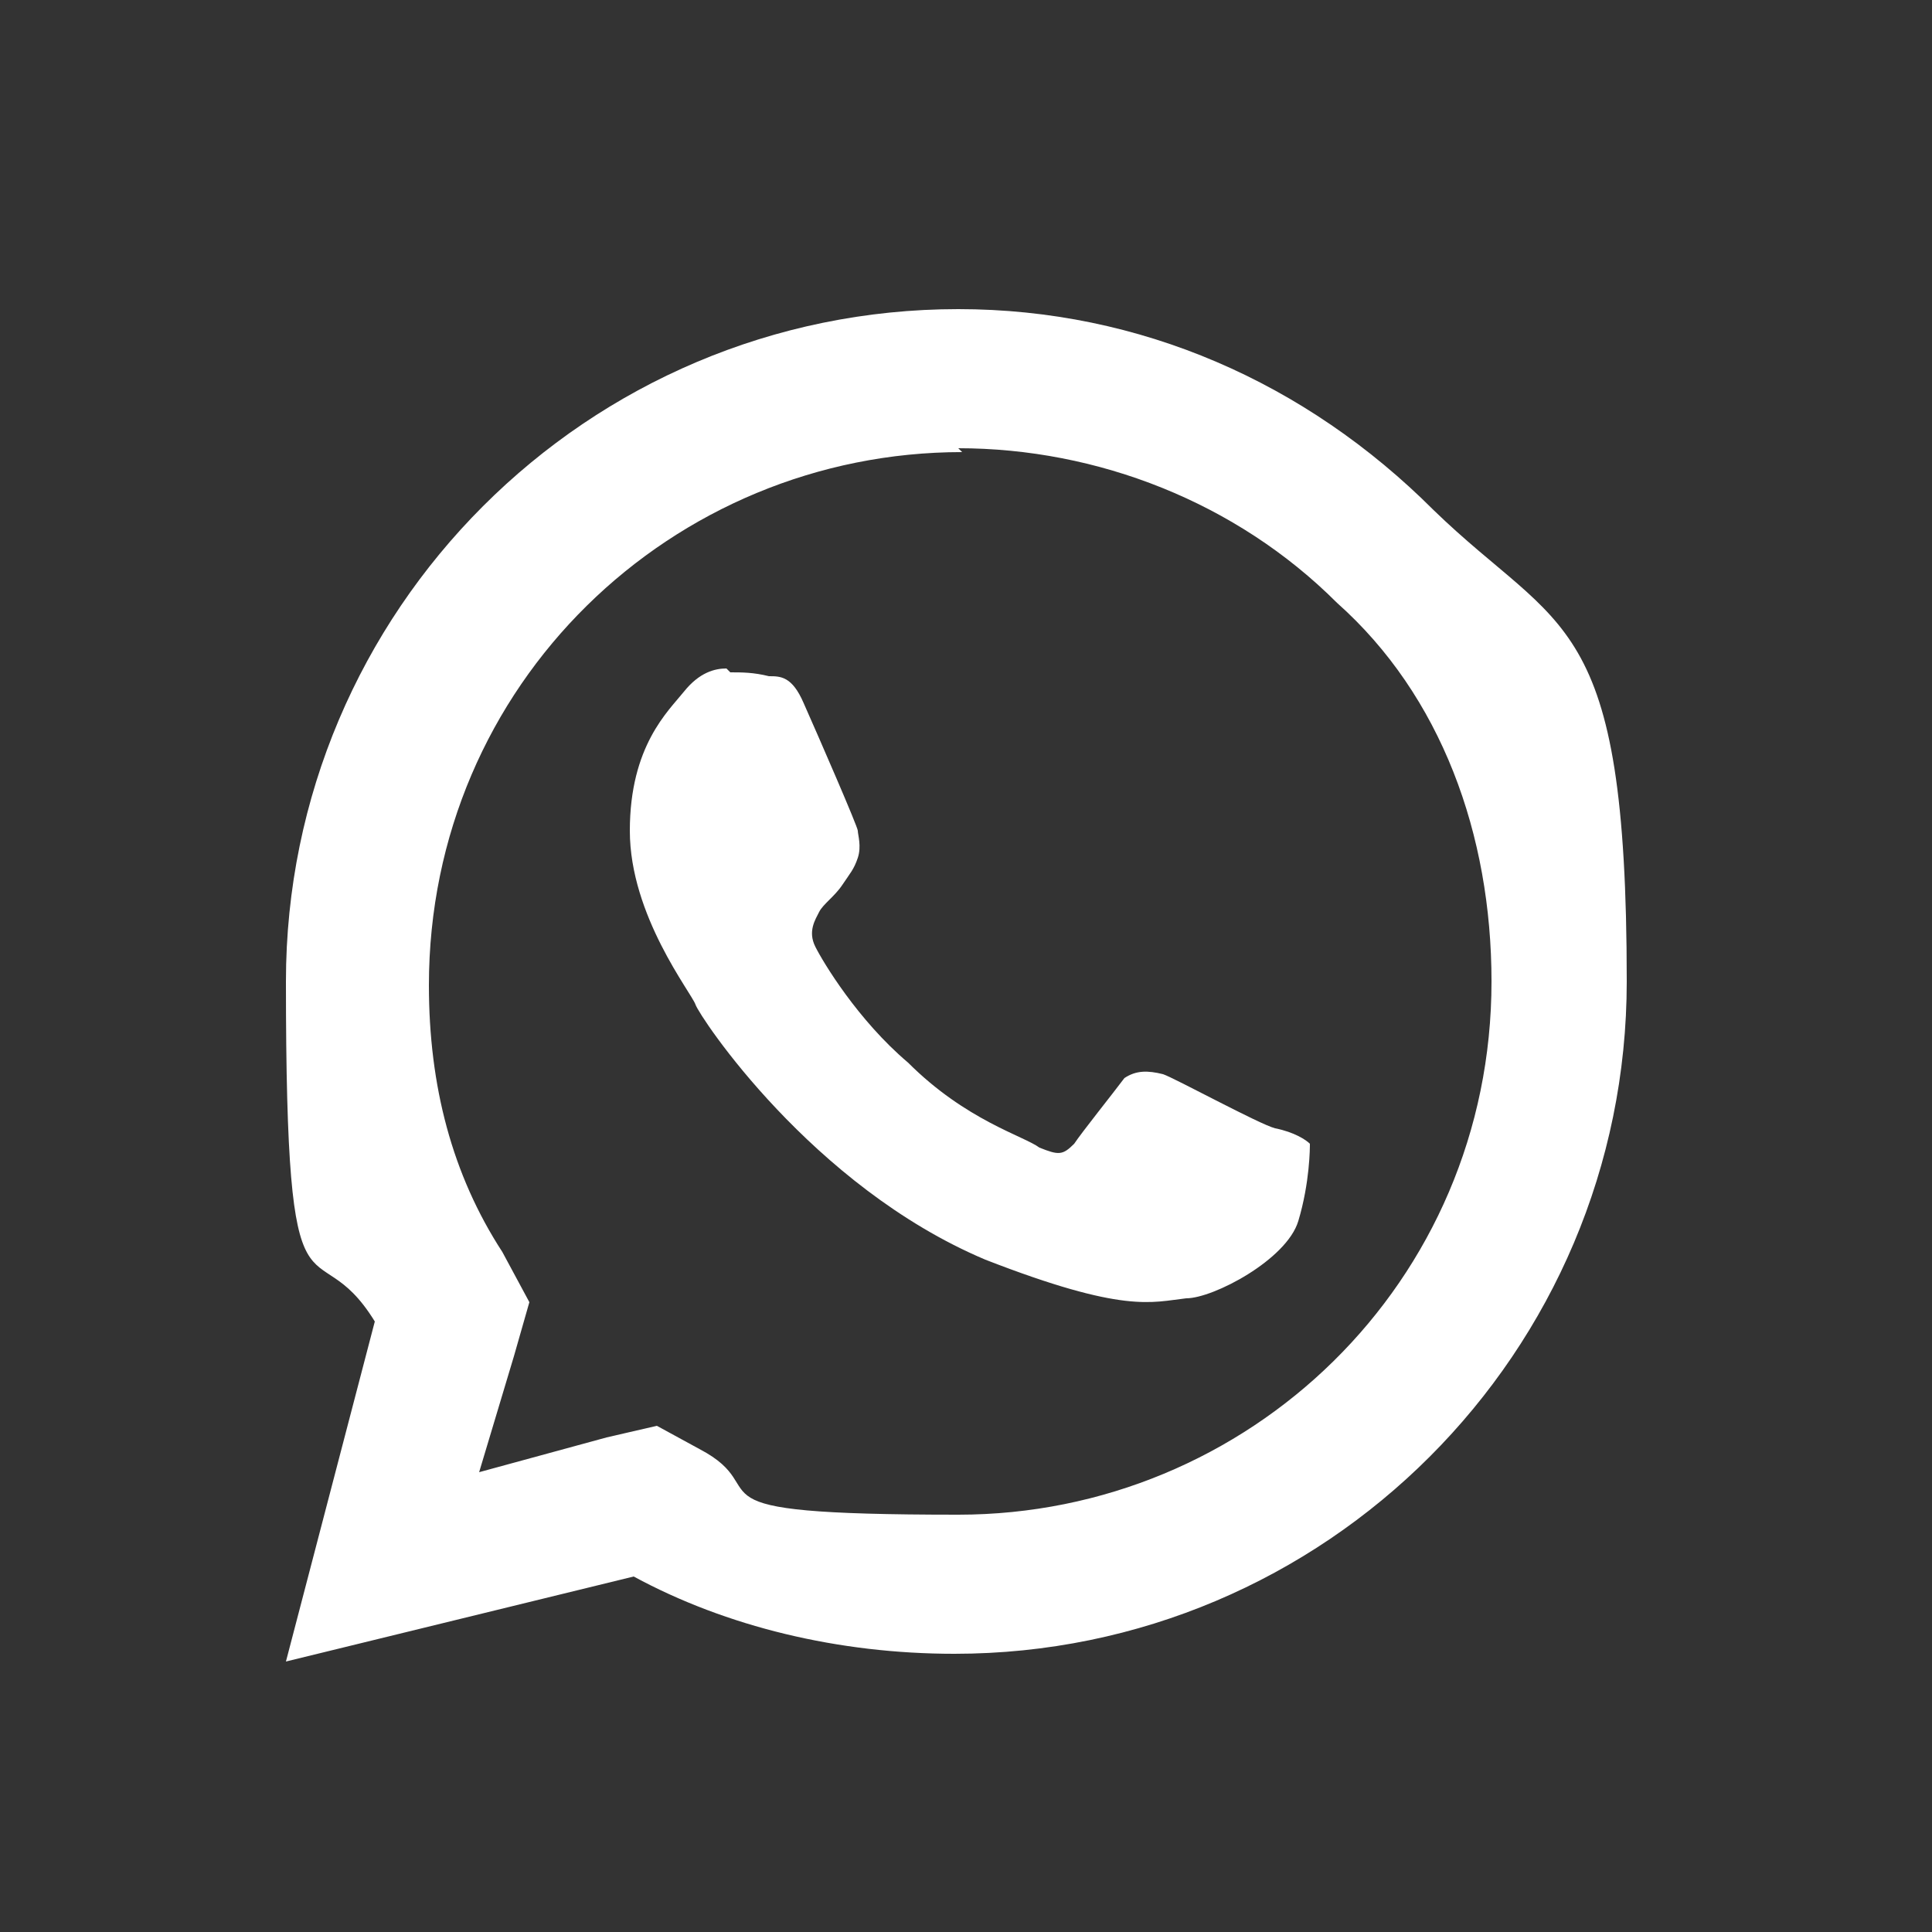 <?xml version="1.0" encoding="UTF-8"?>
<svg id="Capa_1" xmlns="http://www.w3.org/2000/svg" version="1.1" viewBox="0 0 50 50">
  <rect x="0" y="0" width="50" height="50" fill="#333333" stroke="none"/>
  <!-- Generator: Adobe Illustrator 29.5.1, SVG Export Plug-In . SVG Version: 2.1.0 Build 141)  -->
  <defs>
    <style>
      .st0 {
        fill: #fff;
      }
    </style>
  </defs>
  <path class="st0" d="M24.8,8c-9.6,0-17.4,7.8-17.4,17.4s.7,6.2,2.3,8.8l-2.3,8.8,9-2.2c2.4,1.3,5.3,2,8.3,2h0c9.6,0,17.4-7.8,17.4-17.4s-1.7-9-5-12.2c-3.3-3.3-7.6-5.2-12.3-5.2ZM24.8,11.6c3.6,0,7.2,1.4,9.8,4,2.7,2.4,4,6,4,9.8,0,7.8-6.3,13.8-13.8,13.8s-4.6-.6-6.7-1.7l-1.1-.6-1.3.3-3.3.9.9-3,.4-1.4-.7-1.3c-1.3-2-1.9-4.3-1.9-6.9,0-7.8,6.3-13.8,13.8-13.8ZM18.8,17.3c-.3,0-.7.1-1.1.6s-1.4,1.4-1.4,3.6,1.6,4.2,1.7,4.5,3,4.7,7.5,6.6c3.6,1.4,4.3,1.1,5.2,1,.7,0,2.6-1,2.9-2,.3-1,.3-1.9.3-2-.1-.1-.4-.3-.9-.4-.4-.1-2.6-1.3-2.9-1.4-.4-.1-.7-.1-1,.1-.3.4-1.1,1.4-1.3,1.7-.3.3-.4.3-.9.1-.4-.3-1.9-.7-3.4-2.2-1.3-1.1-2.2-2.6-2.4-3s0-.7.1-.9.4-.4.6-.7.3-.4.4-.7c.1-.3,0-.6,0-.7s-1-2.4-1.4-3.3c-.3-.7-.6-.7-.9-.7-.4-.1-.7-.1-1-.1Z"/>
</svg>